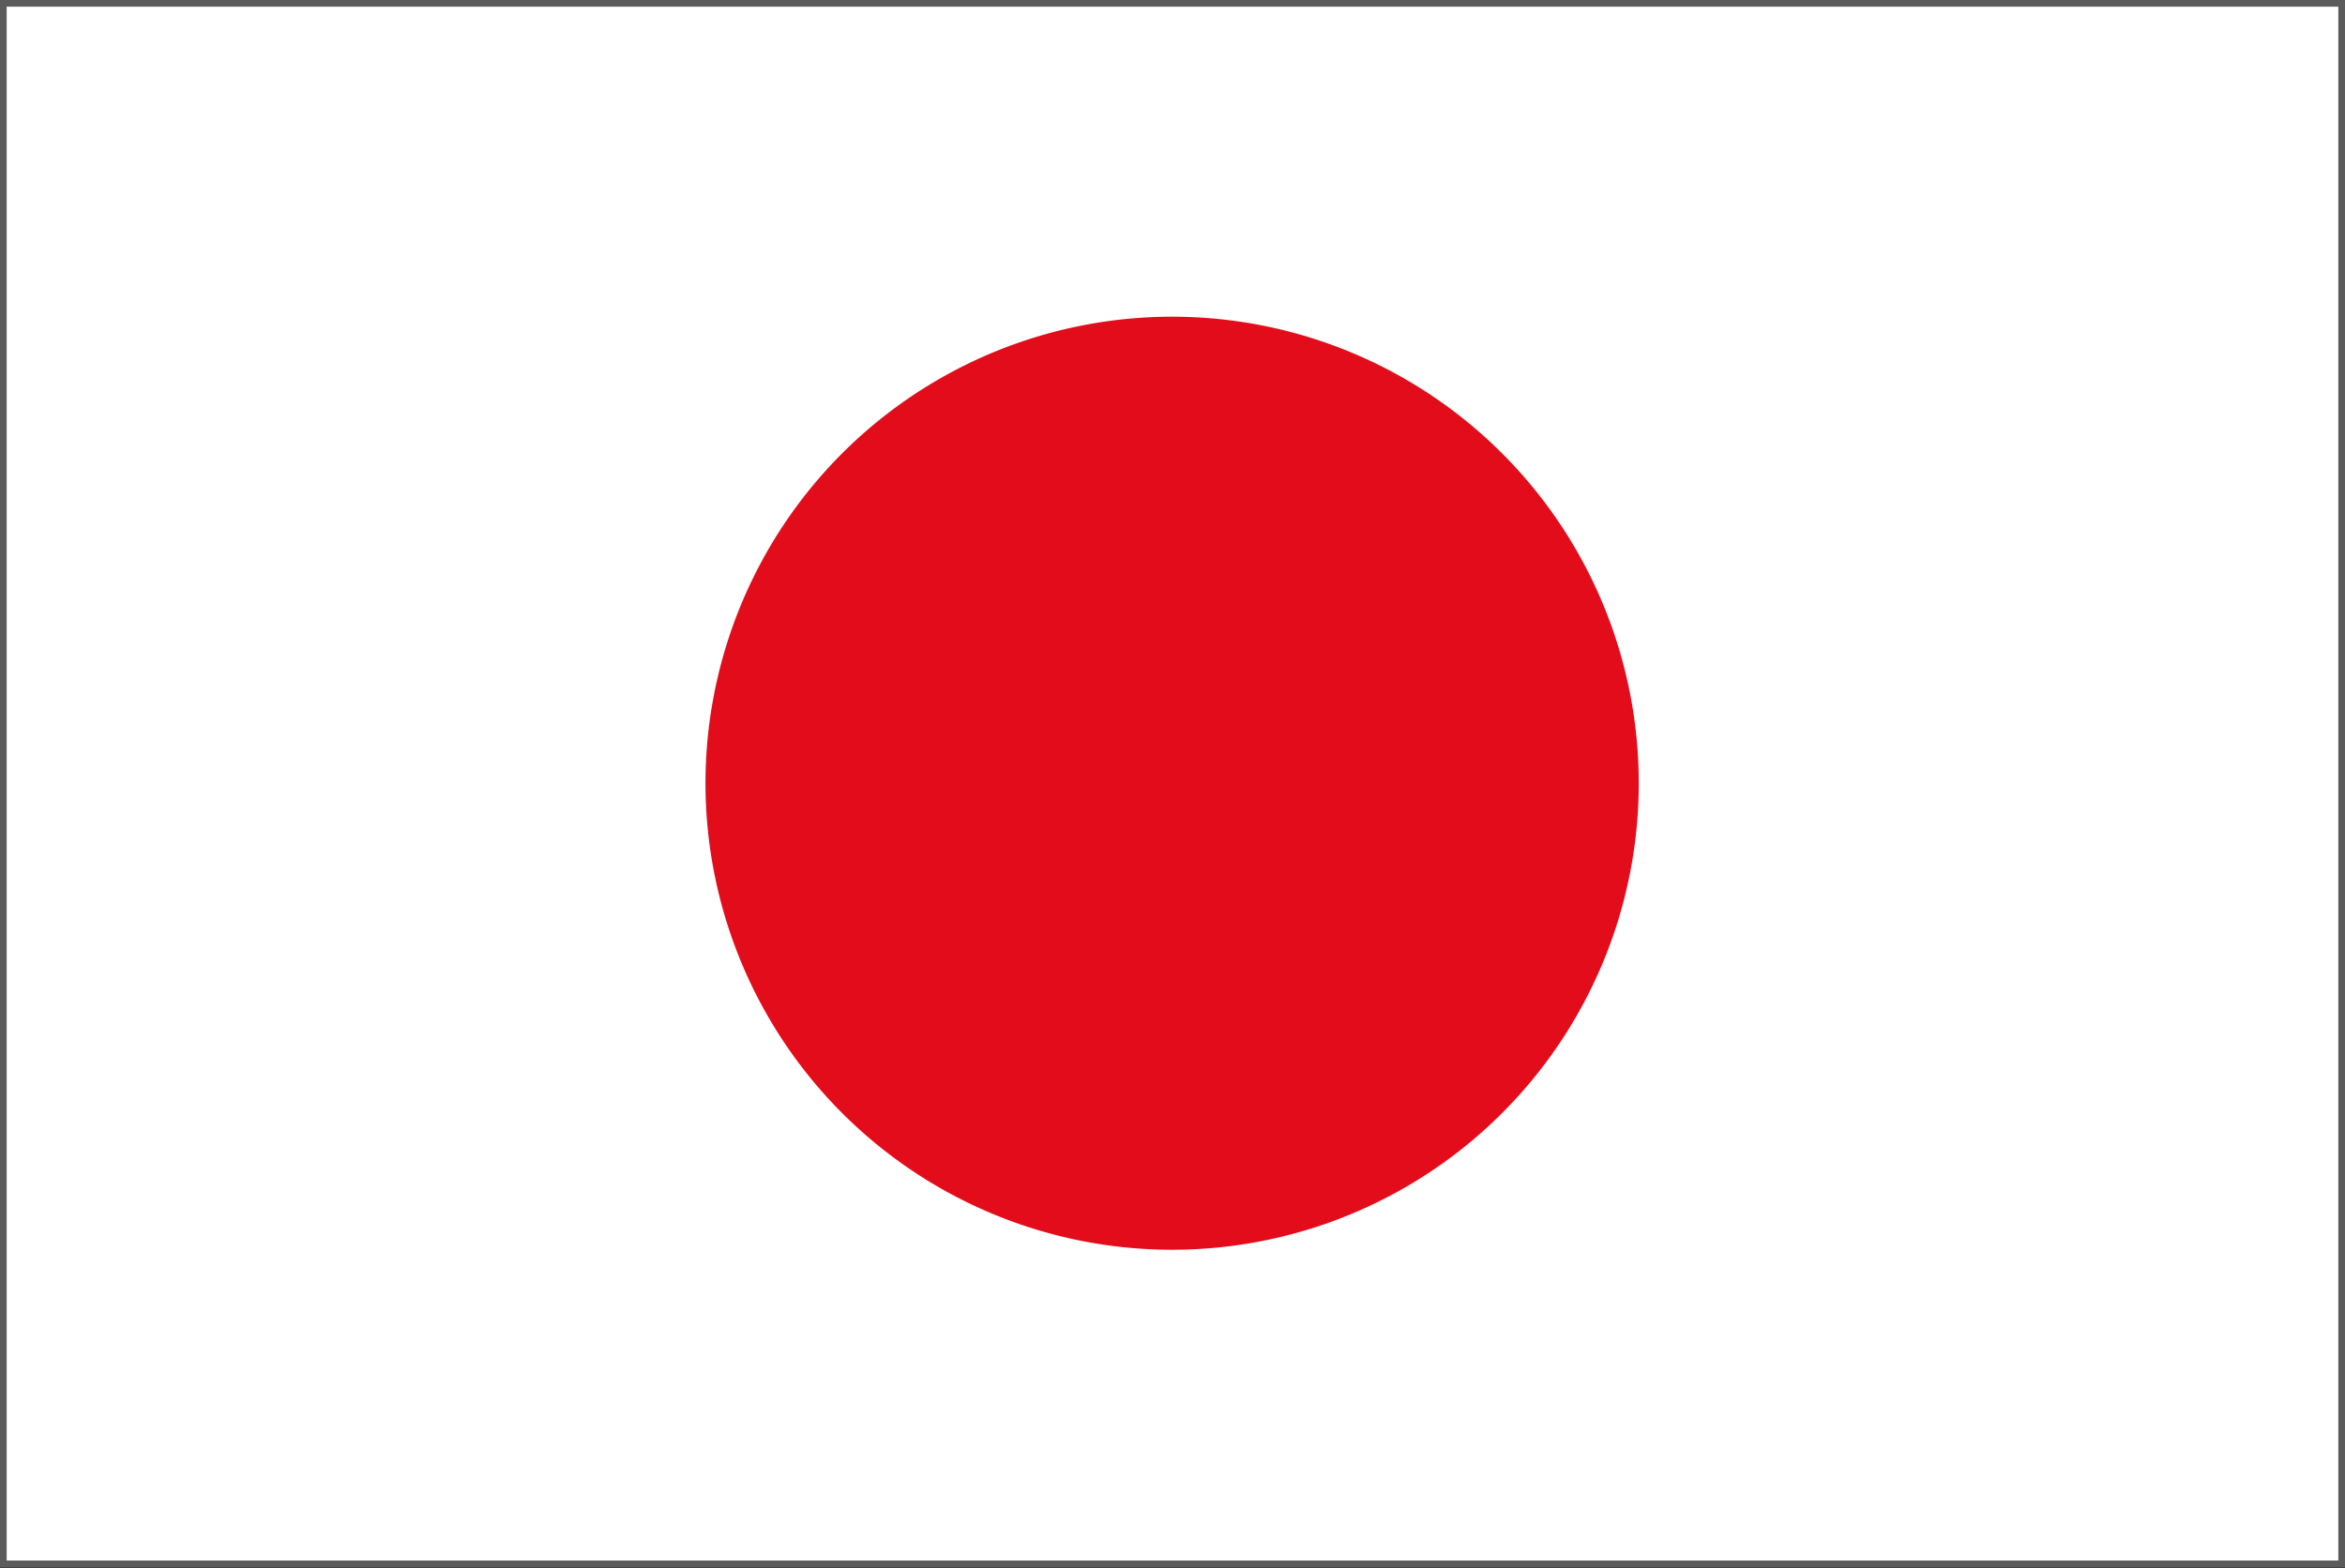 <svg xmlns="http://www.w3.org/2000/svg" viewBox="0 0 31.61 21.14"><rect x="0" y="0" width="31.61" height="21.14" fill="#333333" stroke="none"/><defs><style>.cls-1{fill:none;stroke:#5b5b5b;stroke-miterlimit:10;stroke-width:0.18px;}.cls-2{fill:#fff;}.cls-3{fill:#e30c1b;fill-rule:evenodd;}</style></defs><g id="レイヤー_2" data-name="レイヤー 2"><g id="レイヤー_2-2" data-name="レイヤー 2"><rect class="cls-1" x="0.09" y="0.09" width="31.43" height="20.95"/><rect class="cls-2" x="0.09" y="0.09" width="31.43" height="20.95"/><path class="cls-3" d="M22.09,10.57a6.29,6.29,0,1,0-6.28,6.28A6.29,6.29,0,0,0,22.09,10.57Z"/></g></g></svg>